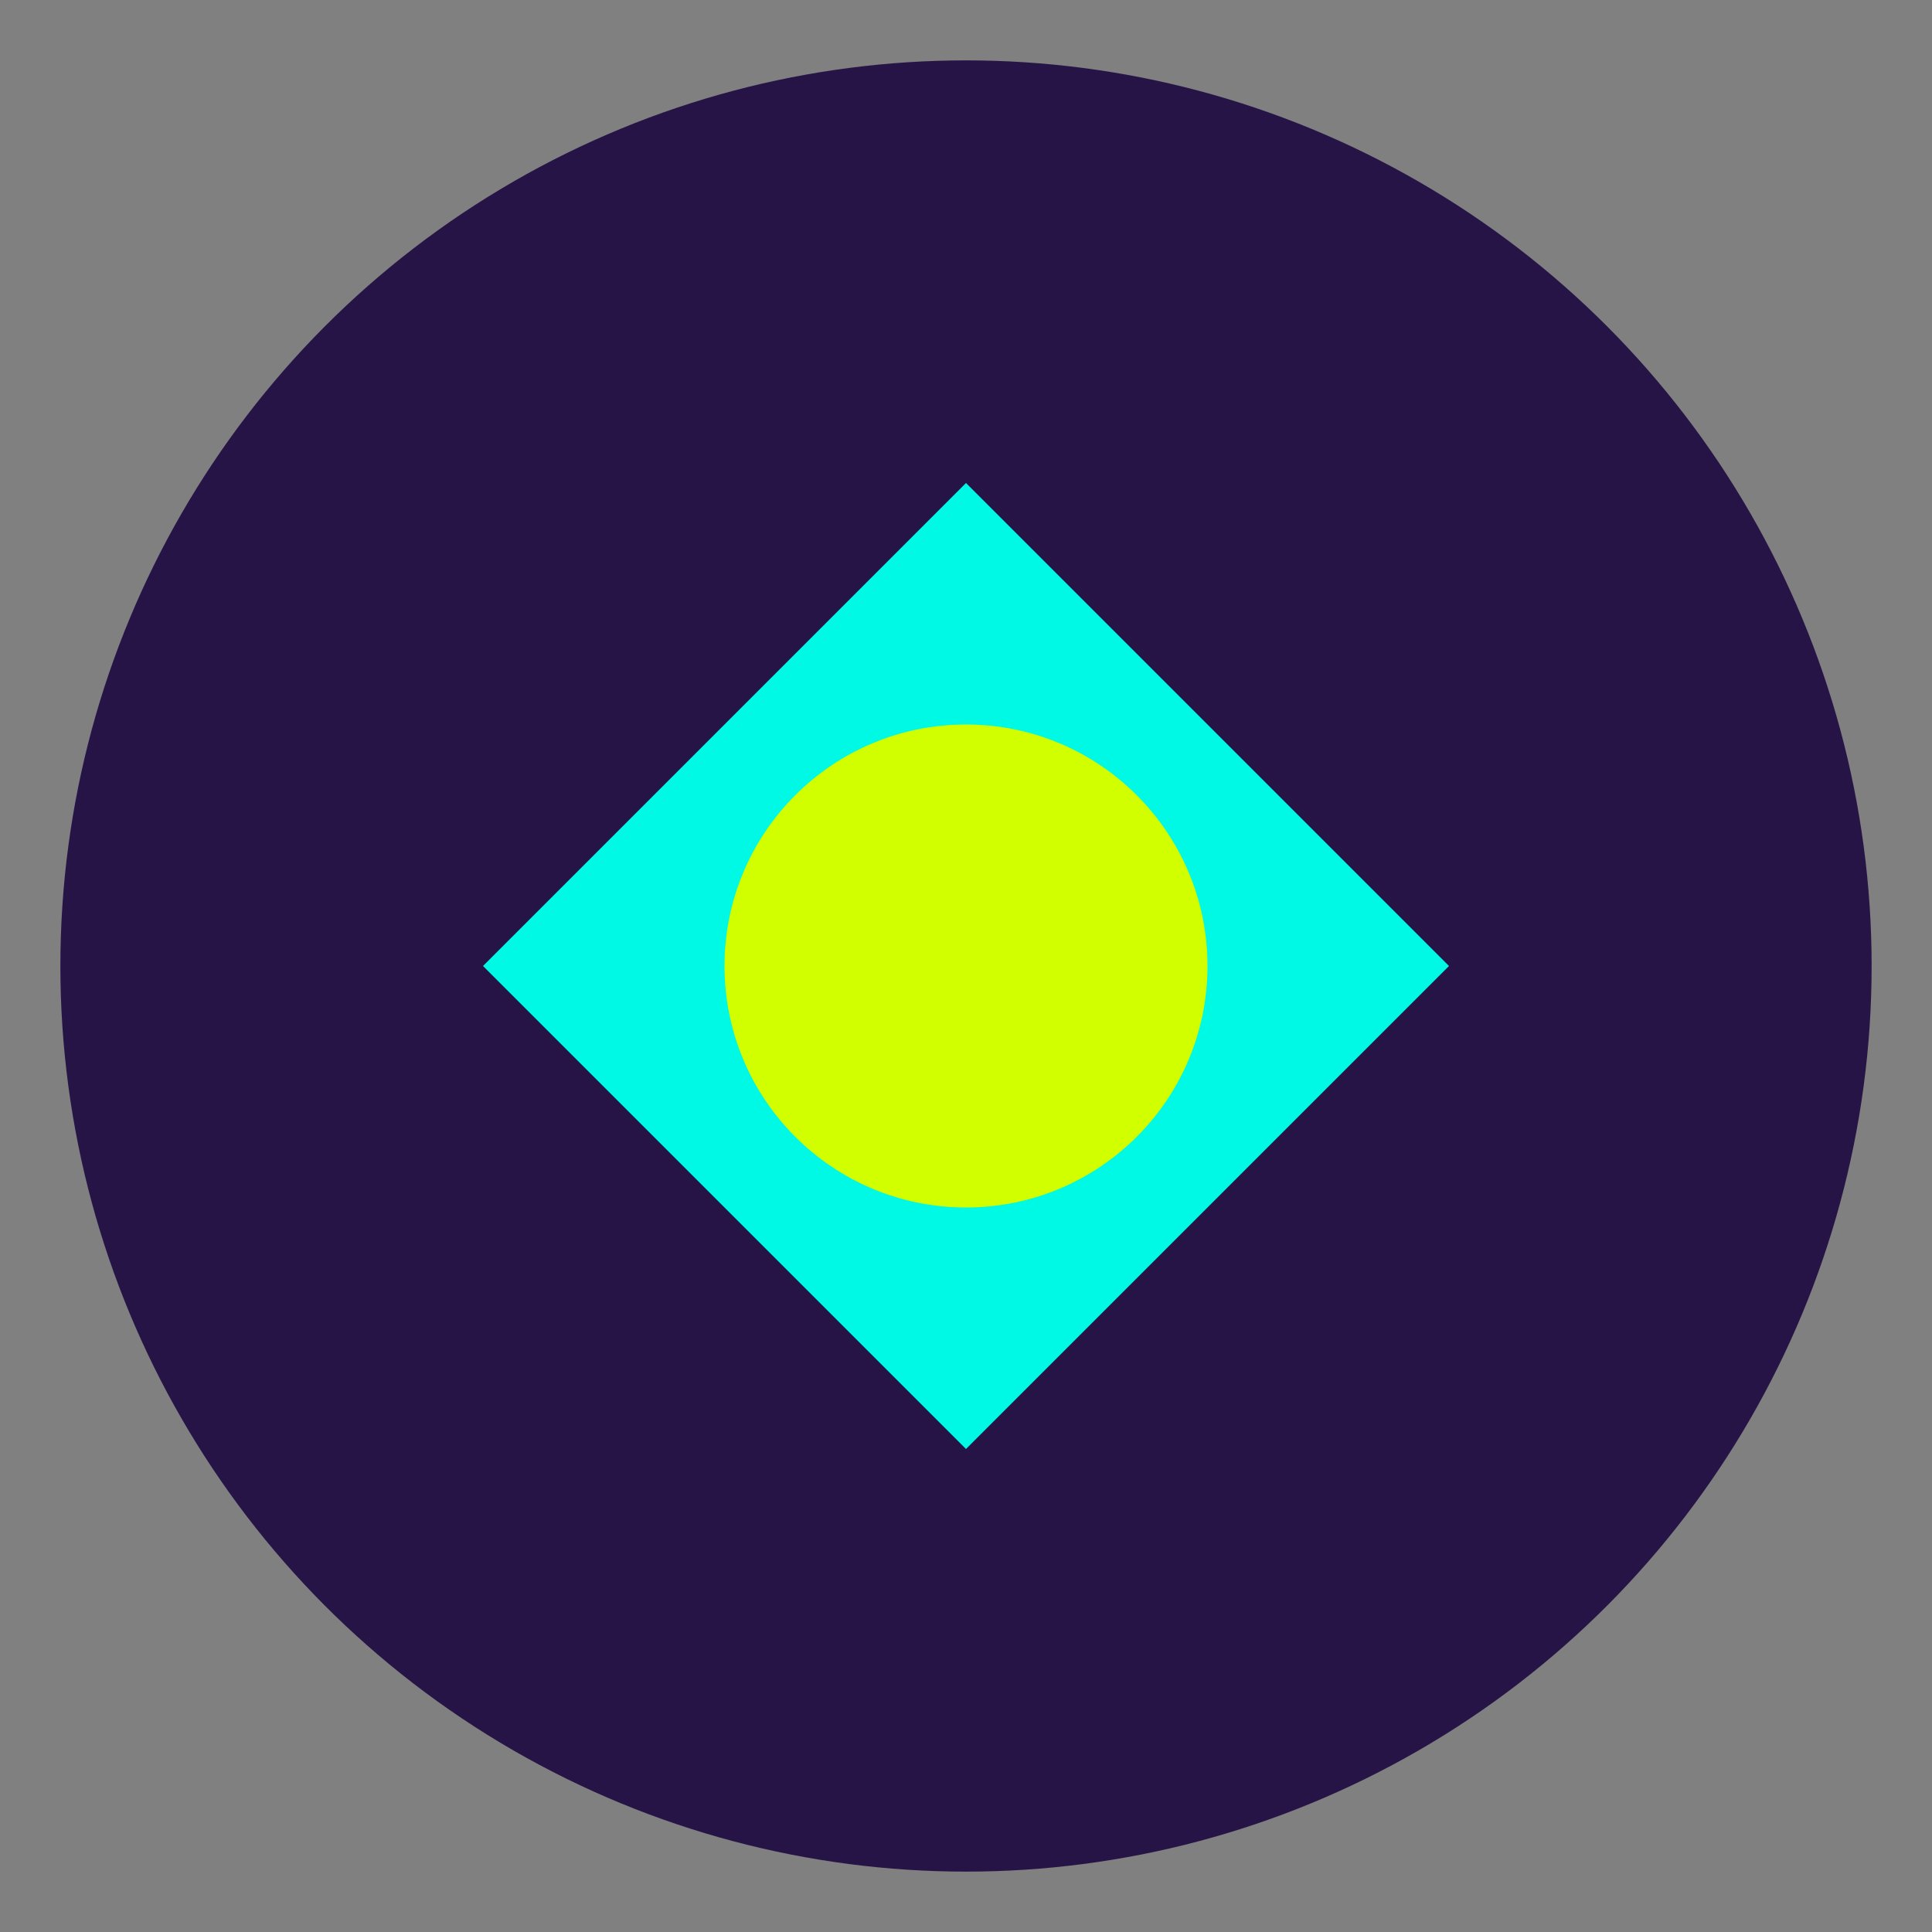 <?xml version="1.0" encoding="UTF-8"?>
<svg width="32" height="32" viewBox="0 0 32 32" xmlns="http://www.w3.org/2000/svg">
    <rect x="0" y="0" width="32" height="32" fill="#808080" stroke="none"/>
    <style>
        .primary { fill: #00f9e4; }
        .secondary { fill: #261447; }
        .accent { fill: #d1ff00; }
    </style>
    <circle cx="16" cy="16" r="15" class="secondary"/>
    <path d="M8 16 L16 8 L24 16 L16 24 Z" class="primary"/>
    <circle cx="16" cy="16" r="4" class="accent"/>
</svg> 